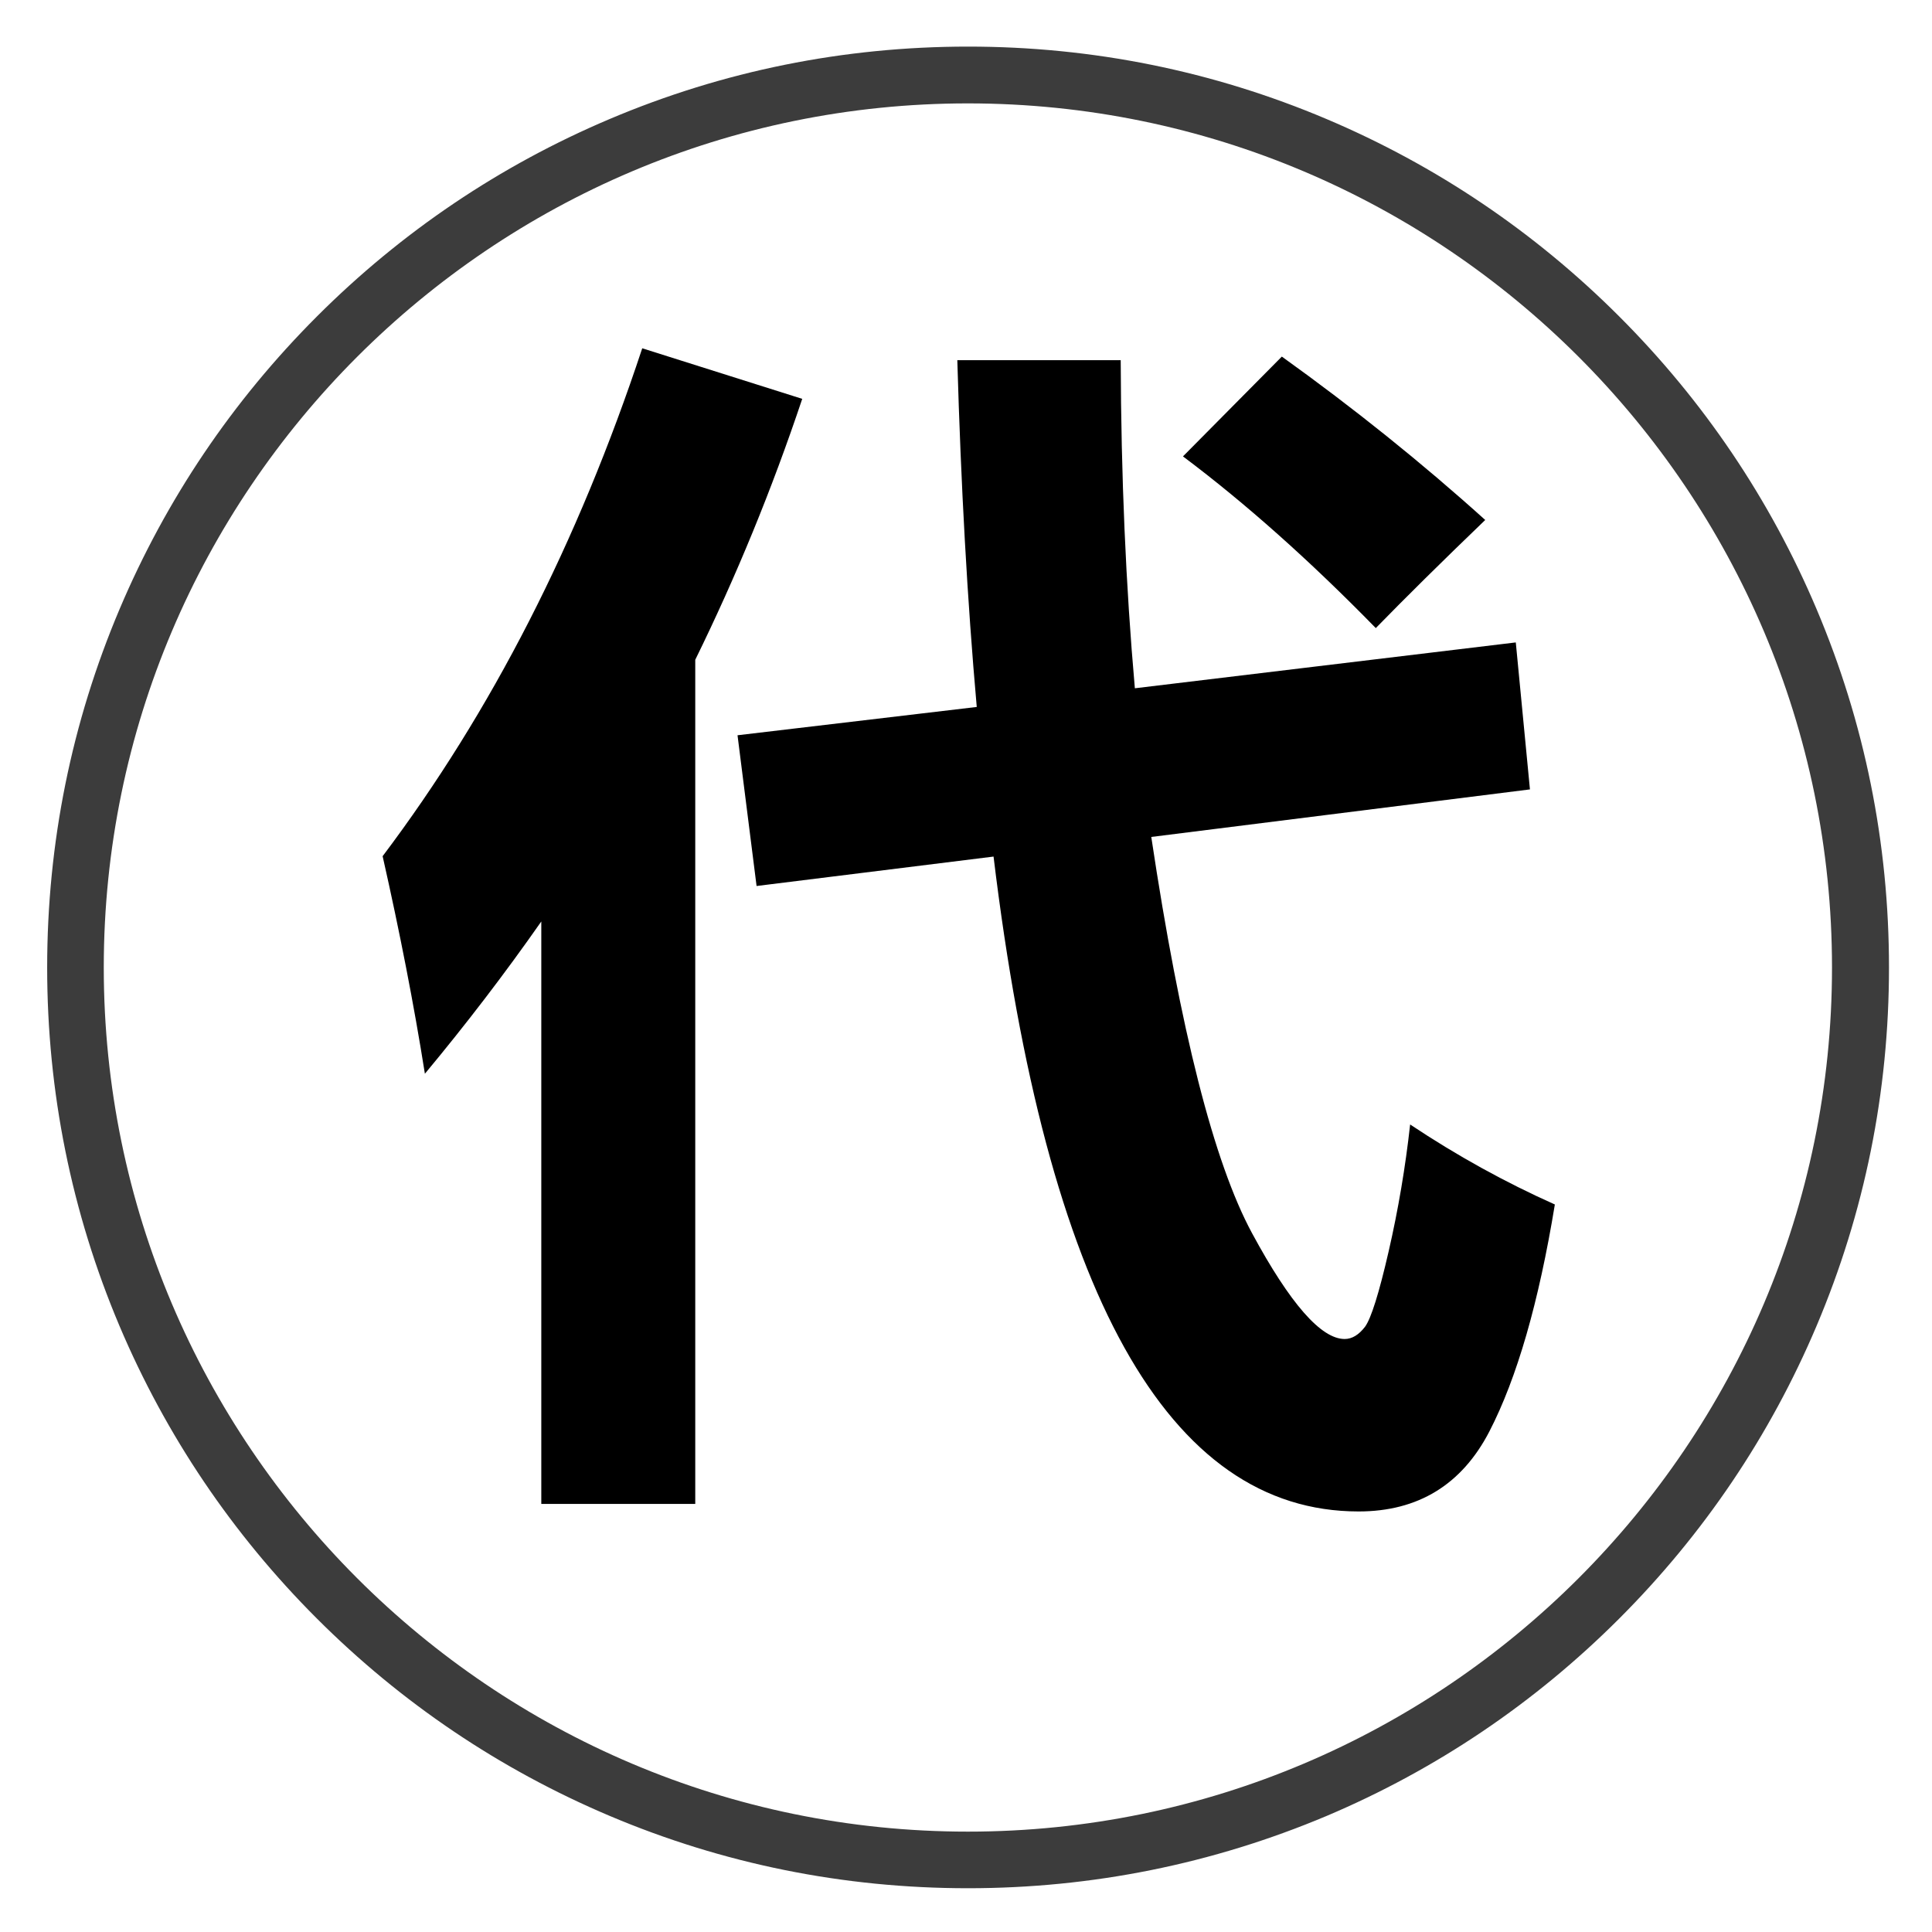 <?xml version="1.0" standalone="no"?><!DOCTYPE svg PUBLIC "-//W3C//DTD SVG 1.1//EN" "http://www.w3.org/Graphics/SVG/1.1/DTD/svg11.dtd"><svg class="icon" width="200px" height="200.00px" viewBox="0 0 1024 1024" version="1.1" xmlns="http://www.w3.org/2000/svg"><path d="M513 1000.8c-65.9 0-129.8-12.9-190-38.4-58.1-24.6-110.3-59.8-155.1-104.6s-80-97-104.6-155.1C37.9 642.6 25 578.7 25 512.8S37.9 383 63.4 322.8C88 264.7 123.2 212.5 168 167.7s97-80 155.1-104.6c60.2-25.5 124.1-38.4 190-38.4s129.8 12.9 190 38.4c58.1 24.6 110.3 59.8 155.1 104.6s80 97 104.6 155.1c25.5 60.2 38.4 124.1 38.4 190s-12.9 129.8-38.4 190c-24.6 58.1-59.8 110.3-104.6 155.1s-97 80-155.1 104.6c-60.3 25.4-124.2 38.3-190.1 38.3z m0-946c-252.5 0-458 205.5-458 458s205.5 458 458 458 458-205.5 458-458-205.5-458-458-458z" fill="#3C3C3C" /><path d="M340.4 184.6l84.8 26.8c-16 47.8-34.9 93.9-56.7 138.3v447.4h-81.6V488.4c-19.3 27.6-39.9 54.5-61.7 80.7-5.8-36.6-13.3-75-22.4-115.3 57.6-76.4 103.5-166.1 137.6-269.2z m50.5 205.1l126.8-15c-5-56.3-8.4-117.6-10.3-183.8H594c0.2 61.7 2.7 119.7 7.5 173.9l201.9-24.3 7.5 77.9-200.7 25.2c15.4 102.6 33.2 172.6 53.4 210s36.6 56.1 49.1 56.1c3.9 0 7.5-2.2 10.8-6.5 3.2-4.4 7.4-17.7 12.5-39.9s8.9-44.7 11.4-67.3c24.9 16.6 50.5 30.7 76.7 42.4-8.5 51.9-20.1 92-34.7 120.3-14.6 28.2-37.8 42.4-69.3 42.4-101 0-165.5-115.7-193.5-347.1L401 469.6l-10.1-79.9zM679.4 189c38.2 27.4 74.2 56.3 107.8 86.6-23.3 22.4-42.6 41.5-58 57.3-34.9-35.7-69-66.1-102.2-91L679.4 189z"  /></svg>